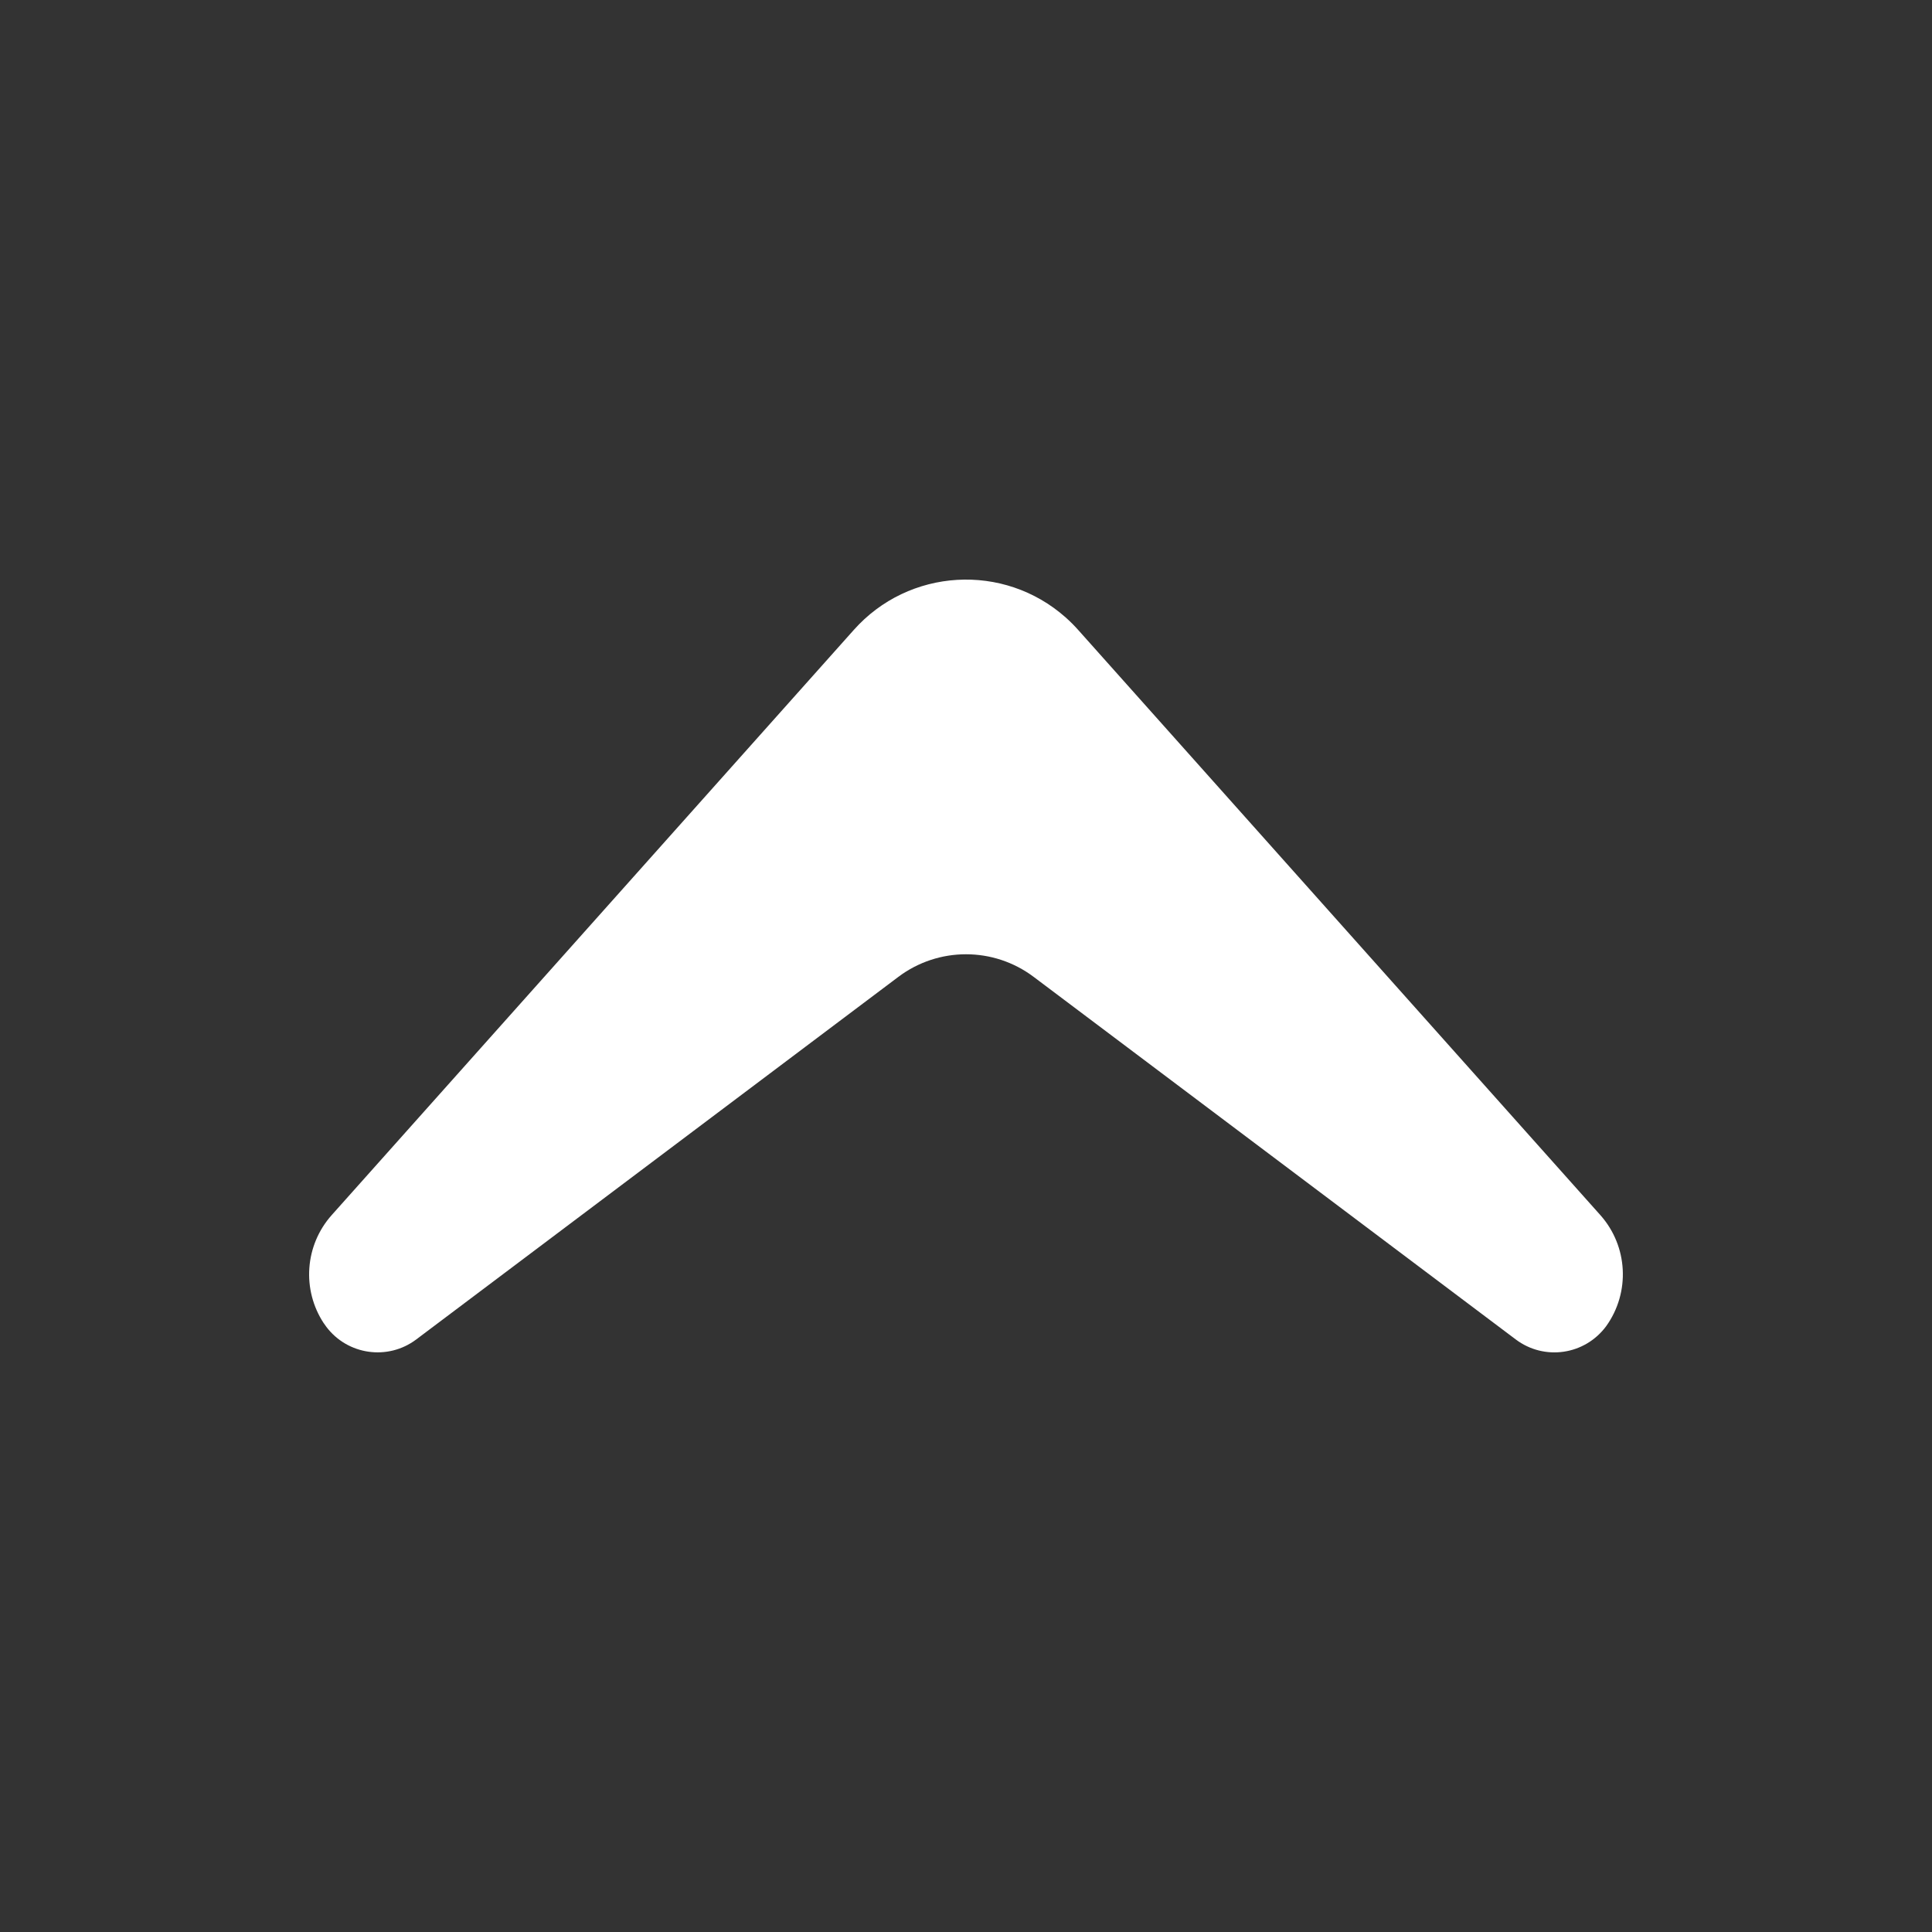 <?xml version="1.0" encoding="utf-8"?>
<svg version="1.1" id="Calque_1" xmlns="http://www.w3.org/2000/svg" xmlns:xlink="http://www.w3.org/1999/xlink" x="0px" y="0px"
     viewBox="0 0 50 50" style="enable-background:new 0 0 50 50;" xml:space="preserve">
   <rect x="0" y="0" width="50" height="50" fill="#333333" stroke="none"/>
   <style type="text/css">
    .stup{
        fill: #fff;
        fill-rule: evenodd;
        clip-rule: evenodd;
    }
    </style>
                        <path class="stup" d="M8.381,34.249c-0.575-0.871-0.492-2.02,0.201-2.8l13.511-15.143
                c1.425-1.605,3.882-1.751,5.487-0.326c0.115,0.102,0.224,0.211,0.326,0.326l13.512,15.142
                c0.715,0.805,0.777,1.998,0.15,2.873c-0.552,0.747-1.6,0.901-2.34,0.344l-12.475-9.382
                c-1.038-0.782-2.468-0.782-3.506,0l-12.475,9.382c-0.734,0.552-1.777,0.404-2.329-0.33
                C8.422,34.307,8.402,34.278,8.382,34.248L8.381,34.249z"/>
</svg>
